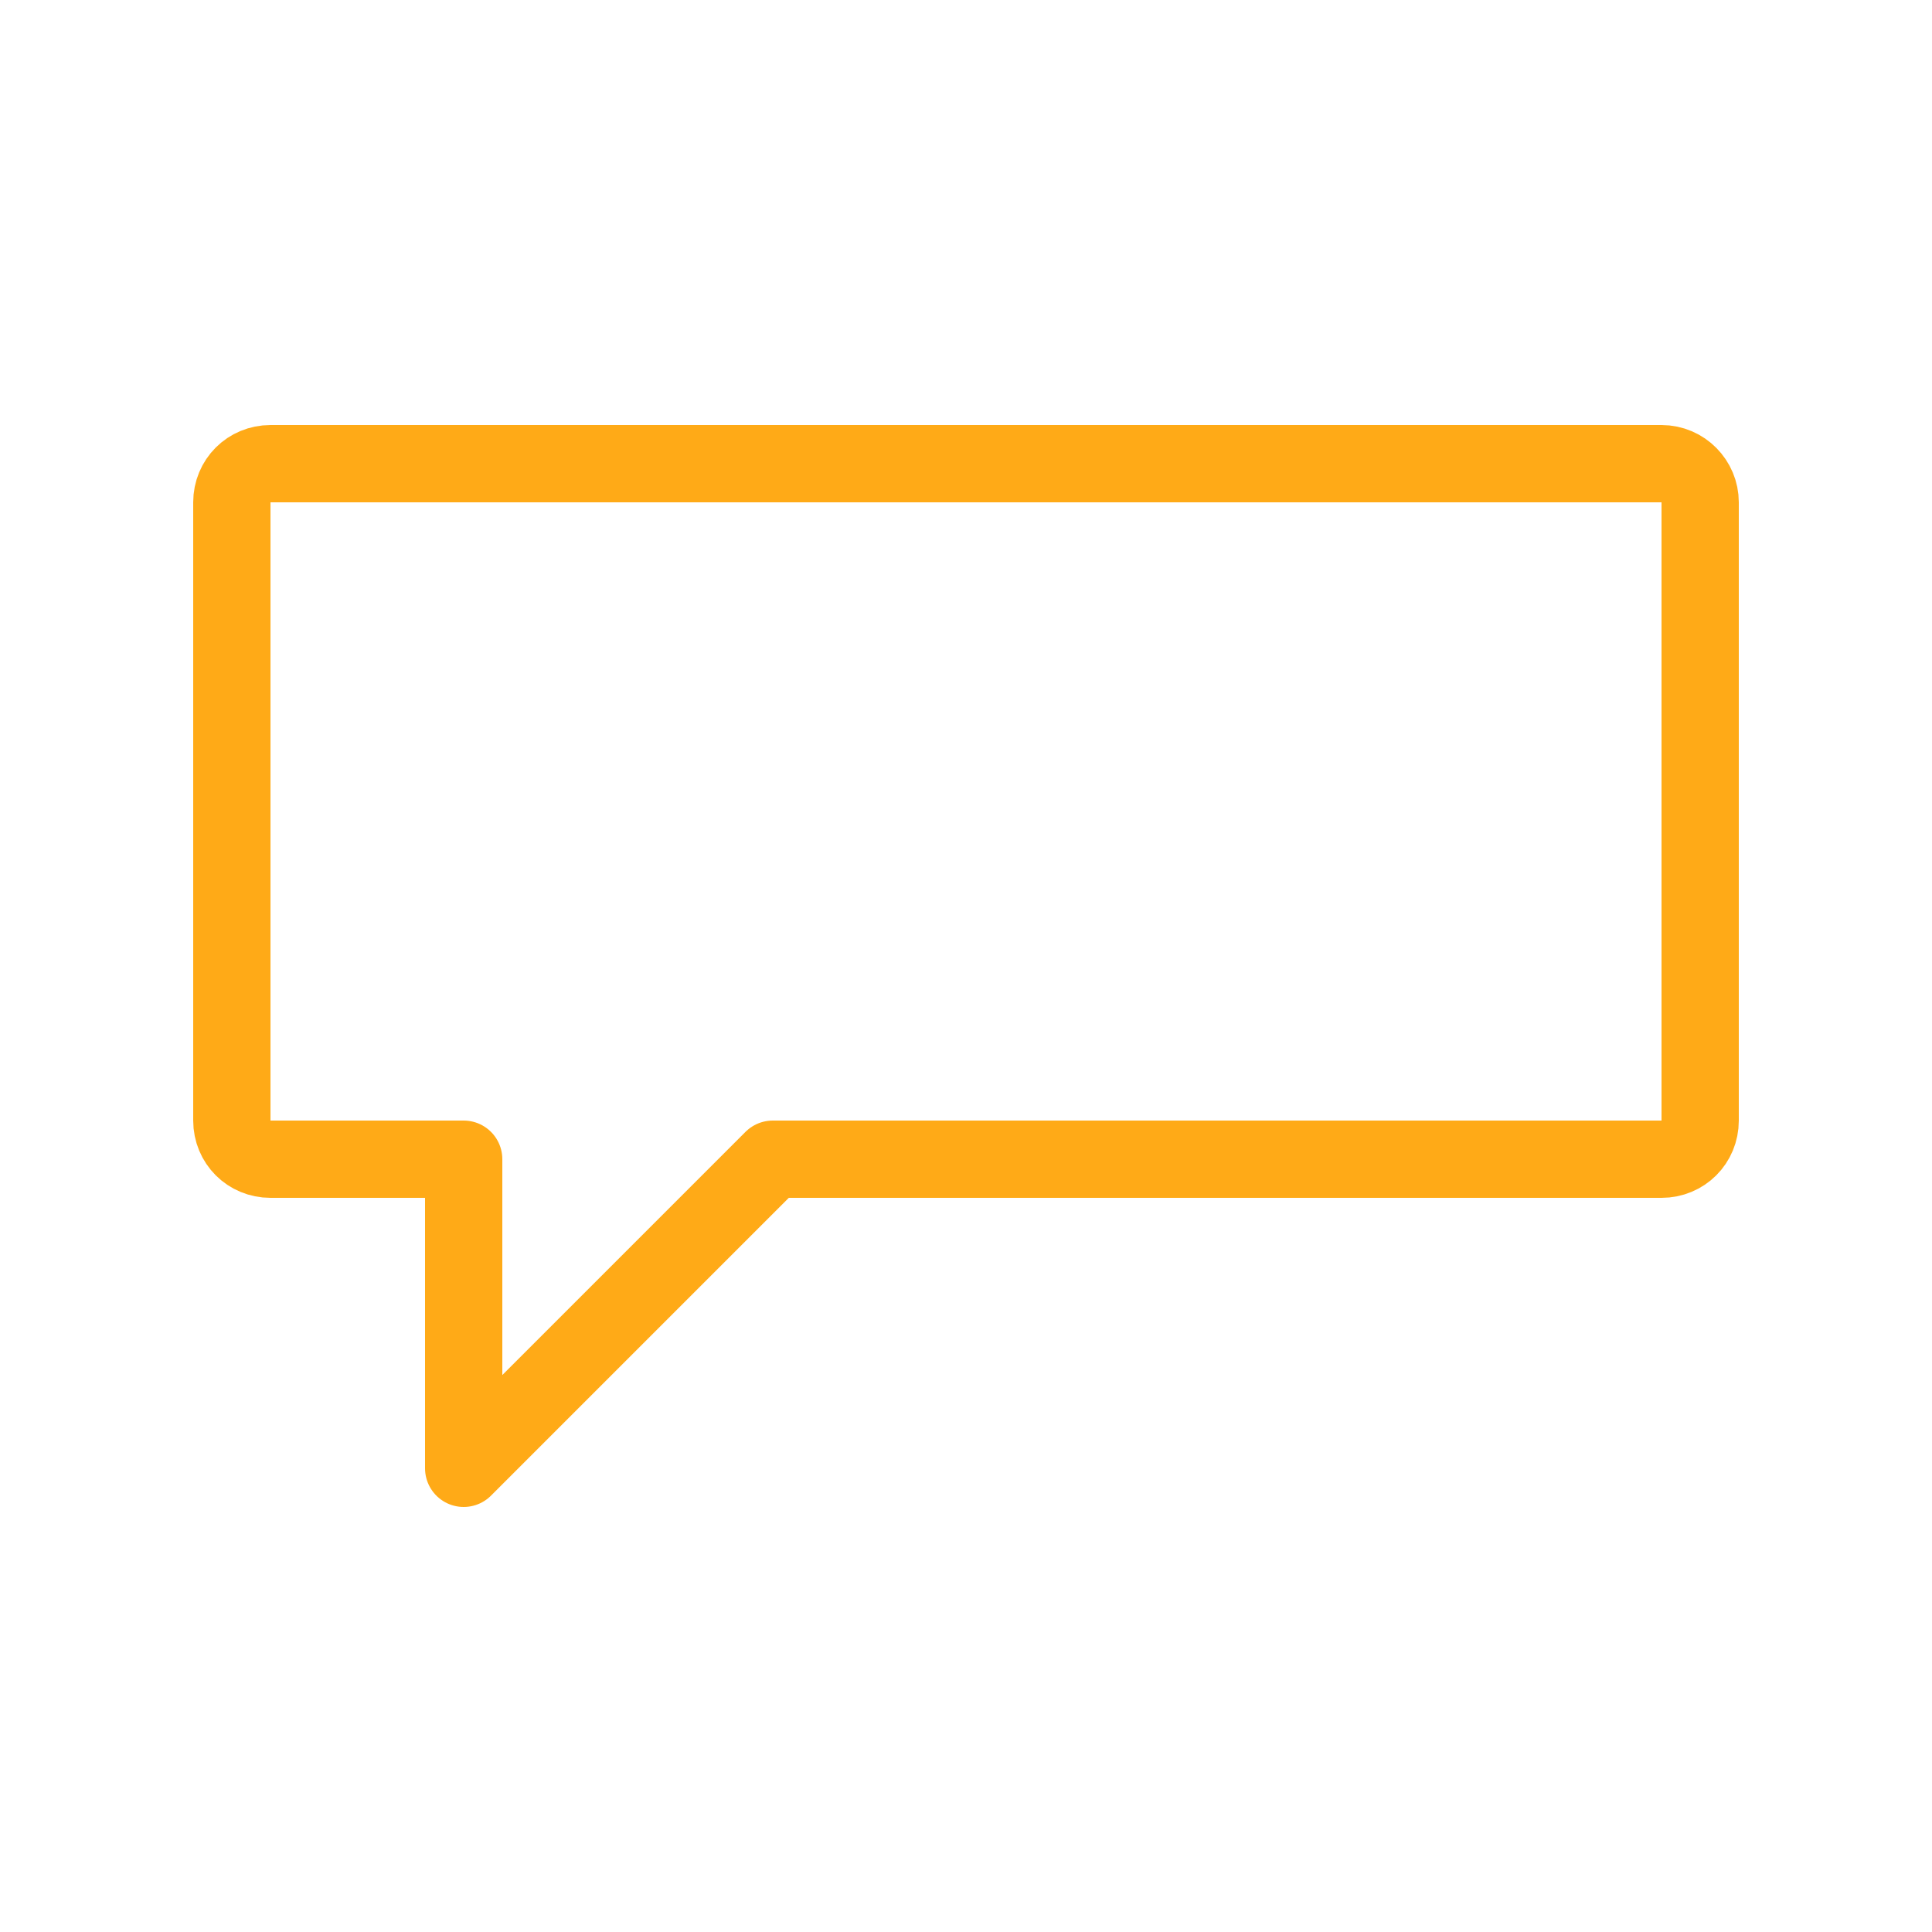 <!DOCTYPE svg PUBLIC "-//W3C//DTD SVG 1.1//EN" "http://www.w3.org/Graphics/SVG/1.1/DTD/svg11.dtd">
<!-- Uploaded to: SVG Repo, www.svgrepo.com, Transformed by: SVG Repo Mixer Tools -->
<svg width="800px" height="800px" viewBox="-0.5 0 25 25" fill="none" xmlns="http://www.w3.org/2000/svg">
<g id="SVGRepo_bgCarrier" stroke-width="0"/>
<g id="SVGRepo_tracerCarrier" stroke-linecap="round" stroke-linejoin="round"/>
<g id="SVGRepo_iconCarrier"> <path d="M21 6H3C2.72 6 2.5 6.22 2.5 6.5V14.5C2.5 14.78 2.72 15 3 15H5.5V19L9.5 15H21C21.28 15 21.5 14.78 21.5 14.5V6.5C21.5 6.23 21.28 6 21 6Z" stroke="#ffaa17" stroke-miterlimit="10" stroke-linecap="round" stroke-linejoin="round"/> </g>
</svg>